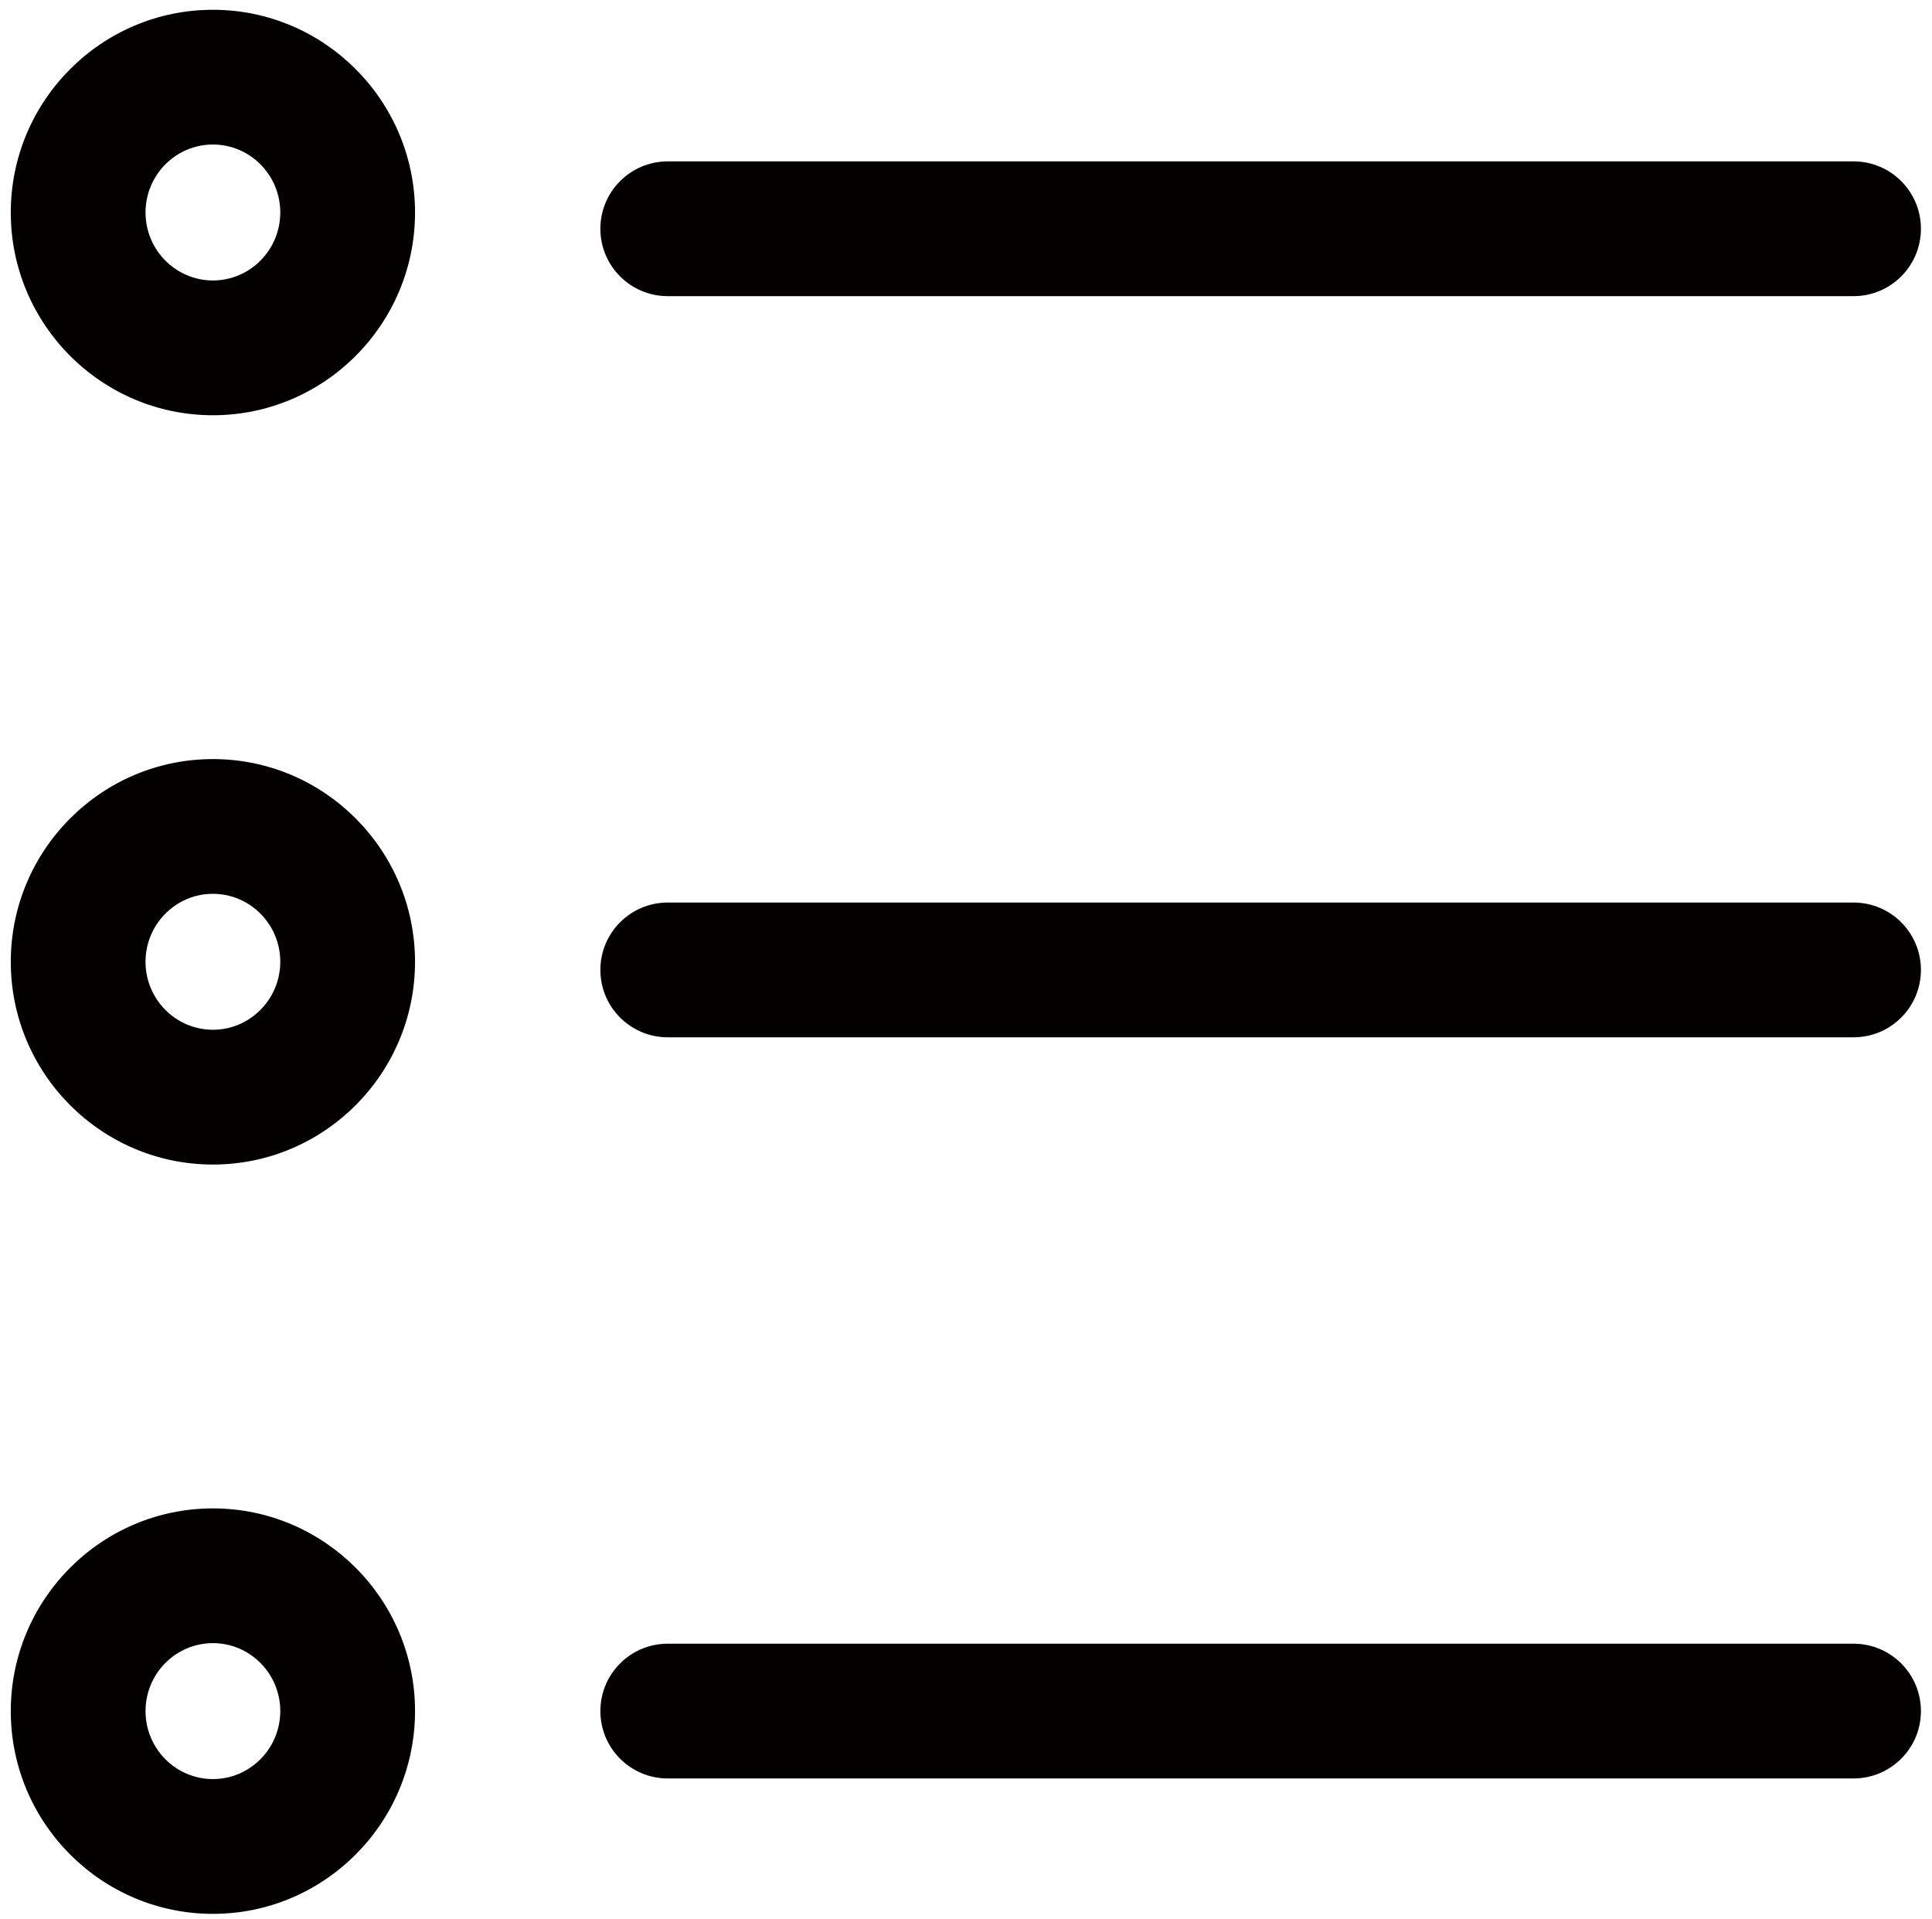 <?xml version="1.0" encoding="utf-8"?>
<!-- Generator: Adobe Illustrator 16.0.0, SVG Export Plug-In . SVG Version: 6.00 Build 0)  -->
<!DOCTYPE svg PUBLIC "-//W3C//DTD SVG 1.1//EN" "http://www.w3.org/Graphics/SVG/1.1/DTD/svg11.dtd">
<svg version="1.1" id="Layer_1" xmlns:x="http://ns.adobe.com/Extensibility/1.0/" xmlns:i="http://ns.adobe.com/AdobeIllustrator/10.0/" xmlns:graph="http://ns.adobe.com/Graphs/1.0/"
	 xmlns="http://www.w3.org/2000/svg" xmlns:xlink="http://www.w3.org/1999/xlink" x="0px" y="0px" width="71.688px"
	 height="71.188px" viewBox="0 0 71.688 71.188" enable-background="new 0 0 71.688 71.188" xml:space="preserve">
<g>
	<path fill="#040000" d="M68.777,10.988h-44c-1.381,0-2.5-1.119-2.5-2.5s1.119-2.5,2.5-2.5h44c1.381,0,2.5,1.119,2.5,2.5
		S70.158,10.988,68.777,10.988z"/>
</g>
<g>
	<path fill="#040000" d="M68.777,38.487h-44c-1.381,0-2.5-1.119-2.5-2.5s1.119-2.5,2.5-2.5h44c1.381,0,2.5,1.119,2.5,2.5
		S70.158,38.487,68.777,38.487z"/>
</g>
<g>
	<path fill="#040000" d="M68.777,65.986h-44c-1.381,0-2.5-1.119-2.5-2.5s1.119-2.5,2.5-2.5h44c1.381,0,2.5,1.119,2.5,2.5
		S70.158,65.986,68.777,65.986z"/>
</g>
<g>
	<path fill="#040000" d="M7.9,15.407c-4.136,0-7.5-3.375-7.5-7.522s3.364-7.522,7.5-7.522s7.5,3.375,7.5,7.522
		S12.036,15.407,7.9,15.407z M7.9,5.362c-1.378,0-2.5,1.131-2.5,2.522s1.122,2.522,2.5,2.522s2.5-1.131,2.5-2.522
		S9.279,5.362,7.9,5.362z"/>
</g>
<g>
	<path fill="#040000" d="M7.9,43.208c-4.136,0-7.5-3.375-7.5-7.522c0-4.148,3.364-7.522,7.5-7.522s7.5,3.375,7.5,7.522
		C15.4,39.833,12.036,43.208,7.9,43.208z M7.9,33.163c-1.378,0-2.5,1.131-2.5,2.522c0,1.391,1.122,2.522,2.5,2.522
		s2.5-1.132,2.5-2.522C10.4,34.294,9.279,33.163,7.9,33.163z"/>
</g>
<g>
	<path fill="#040000" d="M7.9,71.01c-4.136,0-7.5-3.375-7.5-7.523c0-4.147,3.364-7.521,7.5-7.521s7.5,3.374,7.5,7.521
		C15.4,67.635,12.036,71.01,7.9,71.01z M7.9,60.965c-1.378,0-2.5,1.131-2.5,2.521c0,1.392,1.122,2.523,2.5,2.523
		s2.5-1.132,2.5-2.523C10.4,62.096,9.279,60.965,7.9,60.965z"/>
</g>
</svg>
